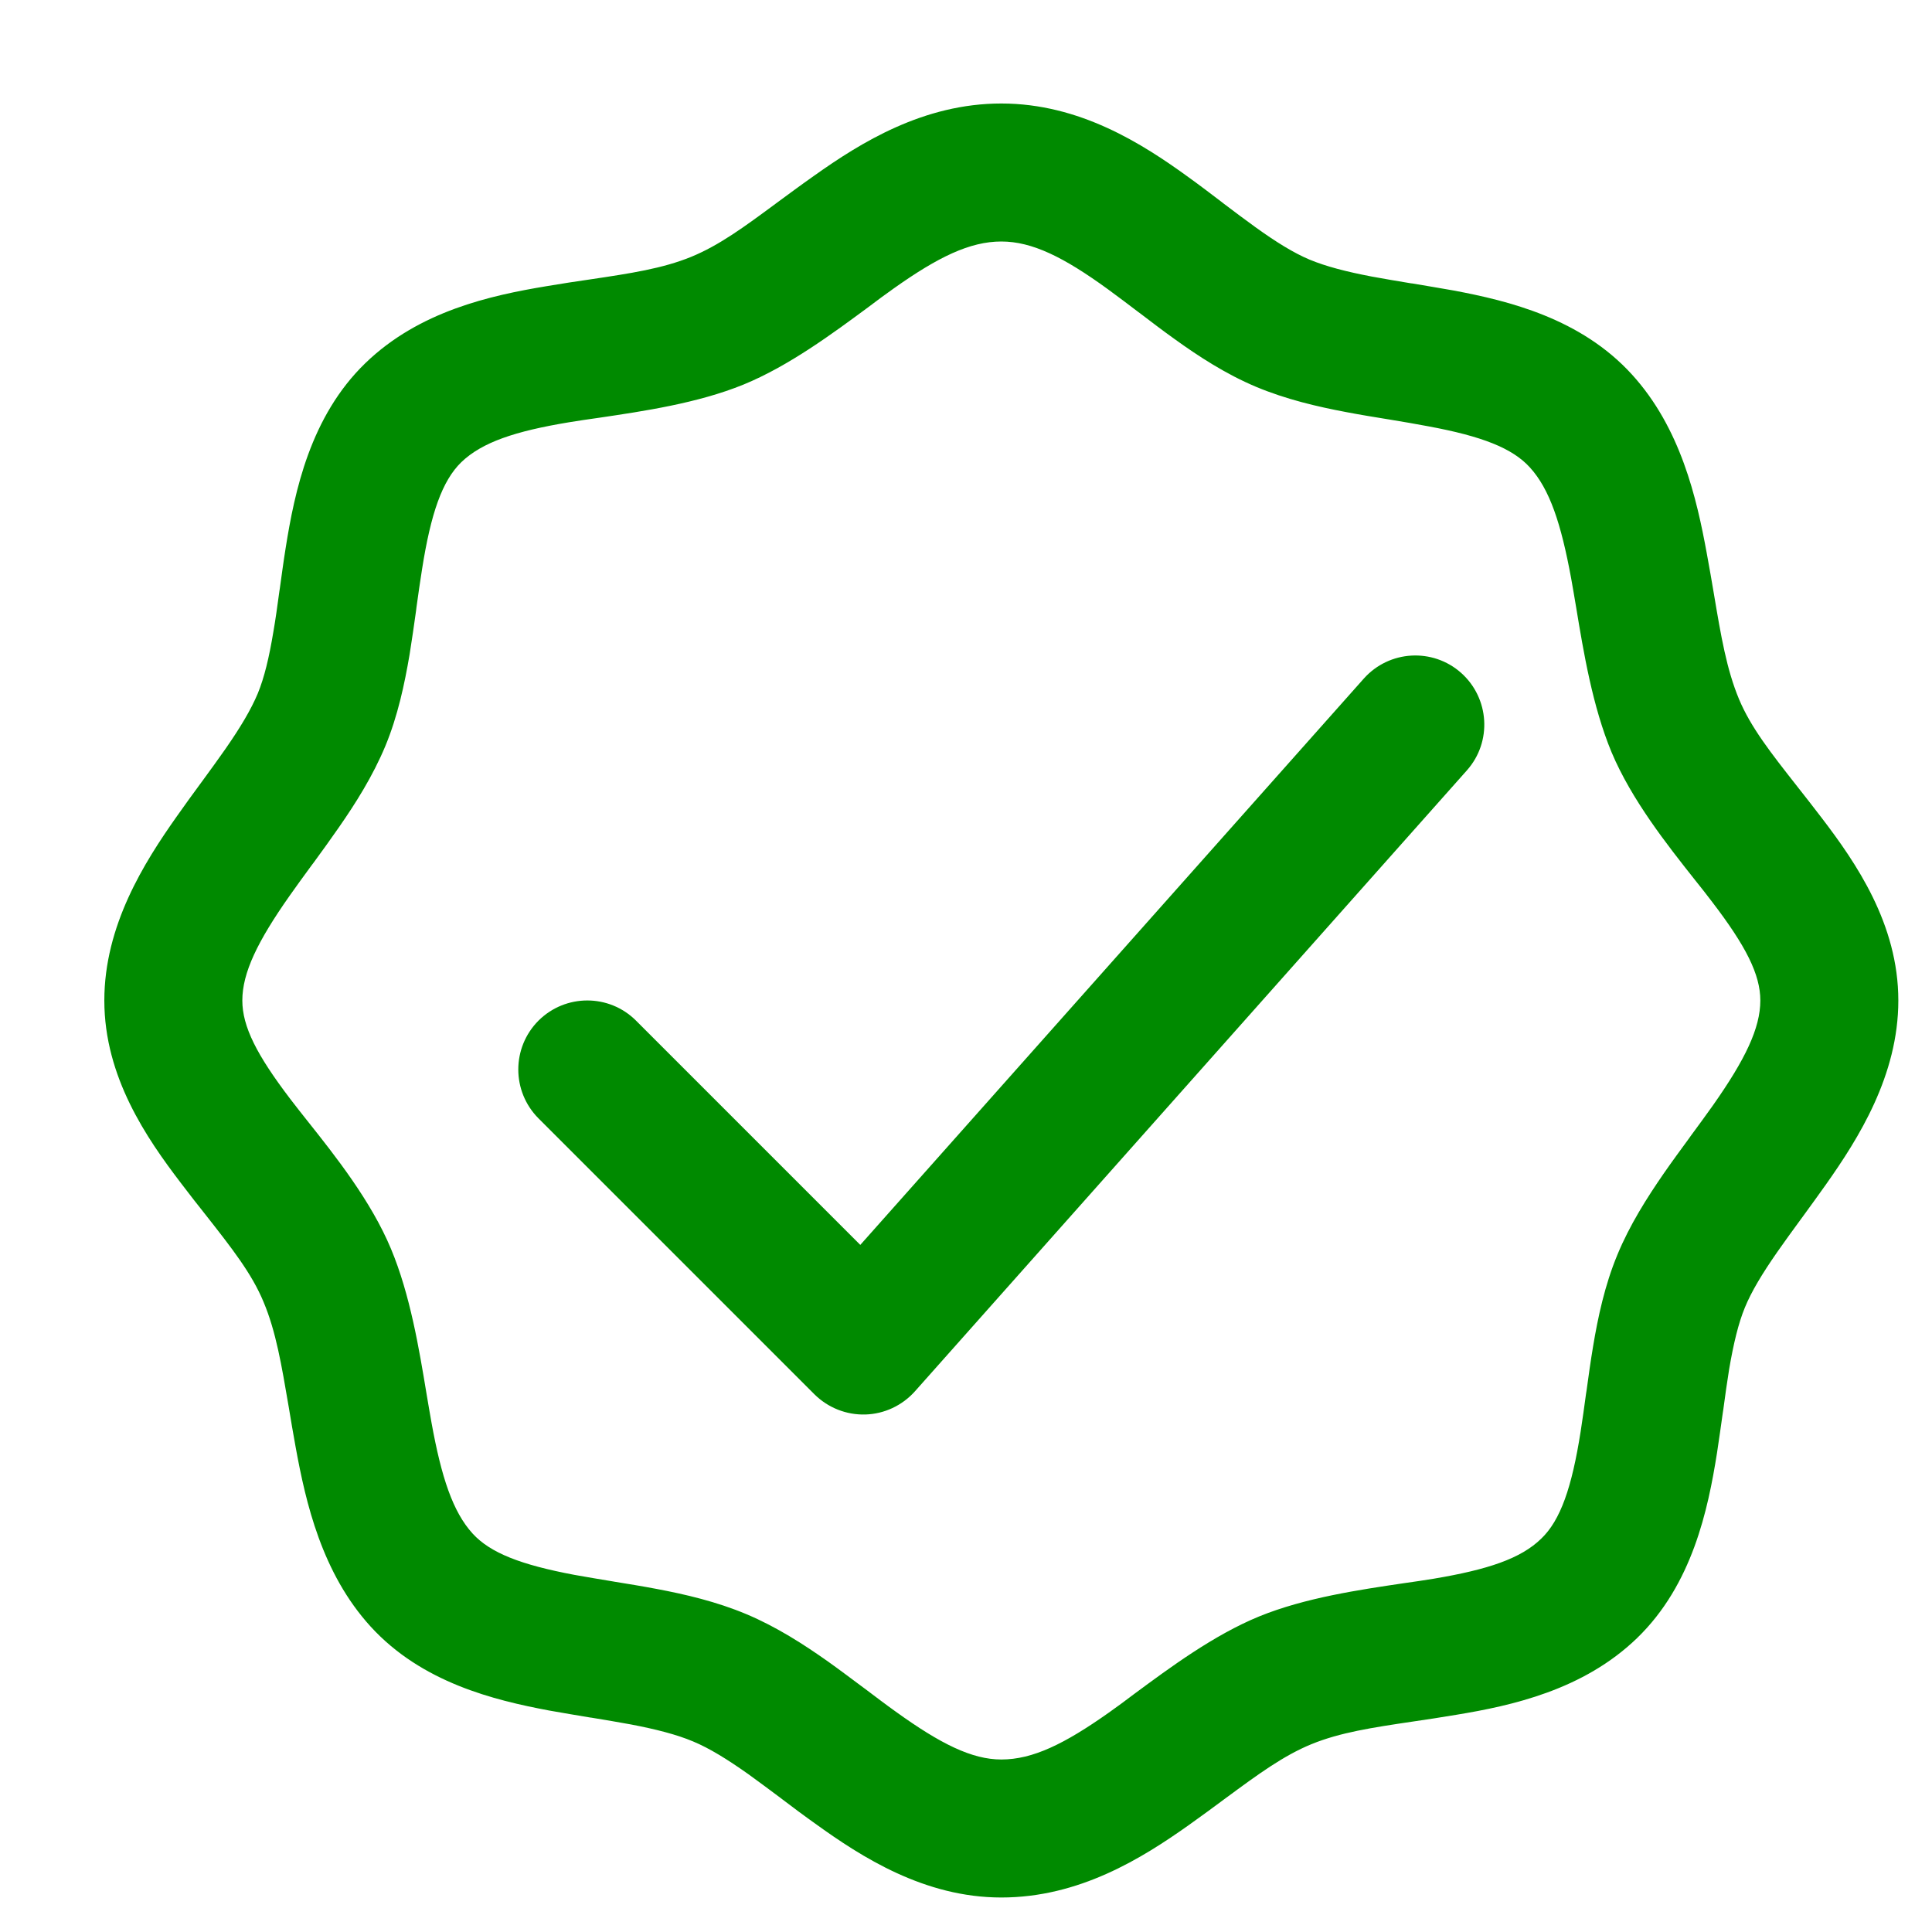 <svg xmlns="http://www.w3.org/2000/svg" width="14" height="14" viewBox="0 0 14 14" fill="none">
  <path d="M10.63 5.582C10.813 5.376 10.794 5.06 10.588 4.876C10.382 4.693 10.066 4.711 9.882 4.918L6.234 9.021L4.609 7.396C4.414 7.201 4.098 7.201 3.902 7.396C3.707 7.592 3.707 7.908 3.902 8.104L5.902 10.104C6 10.201 6.133 10.254 6.271 10.25C6.408 10.246 6.538 10.185 6.63 10.082L10.63 5.582Z" fill="#008A00"/>
  <path fill-rule="evenodd" clip-rule="evenodd" d="M7.256 0.75C6.692 0.75 6.238 1.033 5.9 1.273C5.799 1.344 5.709 1.411 5.626 1.472C5.391 1.646 5.211 1.778 5.009 1.861C4.801 1.946 4.57 1.981 4.274 2.025C4.176 2.039 4.072 2.055 3.959 2.074C3.557 2.141 3.039 2.253 2.648 2.631C2.248 3.018 2.135 3.562 2.07 3.971C2.054 4.07 2.041 4.169 2.028 4.262L2.024 4.288C2.01 4.391 1.997 4.487 1.981 4.578C1.95 4.765 1.915 4.911 1.868 5.025C1.819 5.142 1.742 5.271 1.635 5.425C1.582 5.501 1.526 5.578 1.466 5.66L1.452 5.679C1.396 5.755 1.338 5.835 1.281 5.916C1.045 6.25 0.756 6.707 0.756 7.25C0.756 7.805 1.065 8.25 1.308 8.569C1.372 8.654 1.433 8.731 1.49 8.803C1.68 9.045 1.825 9.229 1.91 9.435C2 9.649 2.04 9.89 2.092 10.194C2.107 10.286 2.124 10.385 2.143 10.49C2.216 10.889 2.332 11.399 2.686 11.787C3.057 12.193 3.58 12.32 3.979 12.395C4.08 12.413 4.182 12.43 4.278 12.446L4.287 12.447C4.388 12.464 4.481 12.479 4.572 12.496C4.755 12.531 4.903 12.569 5.022 12.619C5.14 12.668 5.268 12.747 5.421 12.855C5.496 12.909 5.572 12.966 5.654 13.027L5.671 13.04C5.746 13.097 5.826 13.157 5.908 13.215C6.243 13.457 6.699 13.75 7.256 13.75C7.82 13.75 8.273 13.467 8.612 13.227C8.713 13.155 8.803 13.089 8.886 13.027C9.121 12.854 9.301 12.722 9.503 12.639C9.711 12.554 9.942 12.519 10.238 12.475C10.335 12.461 10.44 12.445 10.553 12.426C10.954 12.36 11.473 12.247 11.863 11.87C12.264 11.482 12.377 10.938 12.442 10.529C12.457 10.43 12.471 10.331 12.484 10.238L12.488 10.212C12.502 10.109 12.515 10.014 12.53 9.922C12.562 9.735 12.597 9.589 12.644 9.475C12.692 9.358 12.77 9.229 12.877 9.075C12.93 8.999 12.986 8.922 13.046 8.84L13.06 8.821C13.115 8.745 13.174 8.665 13.231 8.584C13.467 8.25 13.756 7.793 13.756 7.25C13.756 6.695 13.447 6.25 13.204 5.931C13.139 5.846 13.079 5.769 13.022 5.697C12.832 5.455 12.687 5.271 12.601 5.065C12.512 4.851 12.471 4.61 12.42 4.306C12.404 4.214 12.388 4.115 12.368 4.01C12.295 3.611 12.179 3.101 11.825 2.713C11.455 2.307 10.932 2.18 10.533 2.105C10.431 2.087 10.329 2.07 10.234 2.054L10.224 2.053C10.124 2.036 10.03 2.021 9.94 2.004C9.757 1.969 9.609 1.931 9.489 1.881C9.373 1.832 9.247 1.754 9.097 1.646C9.023 1.593 8.948 1.536 8.867 1.475L8.853 1.464C8.778 1.407 8.697 1.345 8.615 1.286C8.278 1.041 7.823 0.75 7.256 0.75ZM5.387 2.787C5.717 2.652 6.037 2.414 6.293 2.225C6.359 2.175 6.421 2.129 6.478 2.089C6.797 1.863 7.028 1.75 7.256 1.75C7.48 1.75 7.709 1.864 8.027 2.095C8.1 2.148 8.172 2.203 8.25 2.262L8.261 2.27C8.341 2.331 8.426 2.396 8.513 2.458C8.685 2.582 8.883 2.711 9.102 2.803C9.319 2.894 9.547 2.947 9.754 2.986C9.858 3.006 9.964 3.023 10.062 3.039L10.068 3.04C10.166 3.056 10.259 3.072 10.349 3.089C10.738 3.161 10.959 3.247 11.086 3.387C11.23 3.545 11.312 3.794 11.385 4.19C11.397 4.256 11.409 4.328 11.422 4.405C11.475 4.725 11.54 5.119 11.678 5.451C11.823 5.796 12.081 6.122 12.282 6.376C12.328 6.433 12.37 6.487 12.408 6.537C12.651 6.855 12.756 7.061 12.756 7.25C12.756 7.451 12.646 7.678 12.414 8.008C12.362 8.081 12.309 8.154 12.252 8.231L12.24 8.248C12.18 8.33 12.116 8.417 12.055 8.505C11.935 8.679 11.809 8.877 11.72 9.093C11.629 9.312 11.579 9.546 11.544 9.757C11.526 9.864 11.511 9.973 11.497 10.075L11.493 10.1C11.48 10.195 11.468 10.284 11.454 10.373C11.39 10.78 11.308 11.016 11.168 11.15C11.019 11.295 10.781 11.374 10.389 11.44C10.322 11.451 10.248 11.462 10.169 11.473C9.852 11.52 9.456 11.578 9.125 11.713C8.795 11.848 8.475 12.086 8.219 12.275C8.153 12.325 8.091 12.371 8.034 12.411C7.714 12.637 7.484 12.75 7.256 12.75C7.044 12.75 6.817 12.638 6.492 12.404C6.419 12.352 6.347 12.297 6.27 12.239L6.255 12.228C6.173 12.167 6.087 12.102 6 12.04C5.826 11.917 5.628 11.789 5.409 11.697C5.193 11.606 4.965 11.553 4.758 11.514C4.653 11.494 4.548 11.477 4.449 11.461L4.444 11.46C4.345 11.444 4.253 11.428 4.162 11.412C3.774 11.339 3.553 11.253 3.425 11.113C3.281 10.955 3.199 10.706 3.127 10.31C3.115 10.244 3.103 10.171 3.09 10.095C3.037 9.775 2.972 9.381 2.833 9.049C2.689 8.704 2.431 8.378 2.229 8.124C2.184 8.067 2.141 8.013 2.103 7.963C1.861 7.645 1.756 7.439 1.756 7.25C1.756 7.049 1.866 6.822 2.098 6.492C2.149 6.419 2.203 6.346 2.259 6.269L2.272 6.252C2.332 6.17 2.395 6.083 2.456 5.995C2.577 5.821 2.702 5.623 2.792 5.407C2.883 5.188 2.932 4.954 2.968 4.743C2.985 4.636 3.001 4.527 3.015 4.425L3.018 4.4C3.031 4.305 3.044 4.216 3.058 4.127C3.122 3.72 3.204 3.484 3.343 3.349C3.493 3.205 3.731 3.125 4.123 3.06C4.19 3.049 4.264 3.038 4.343 3.027C4.66 2.98 5.056 2.922 5.387 2.787Z" fill="#008A00"/>
</svg>